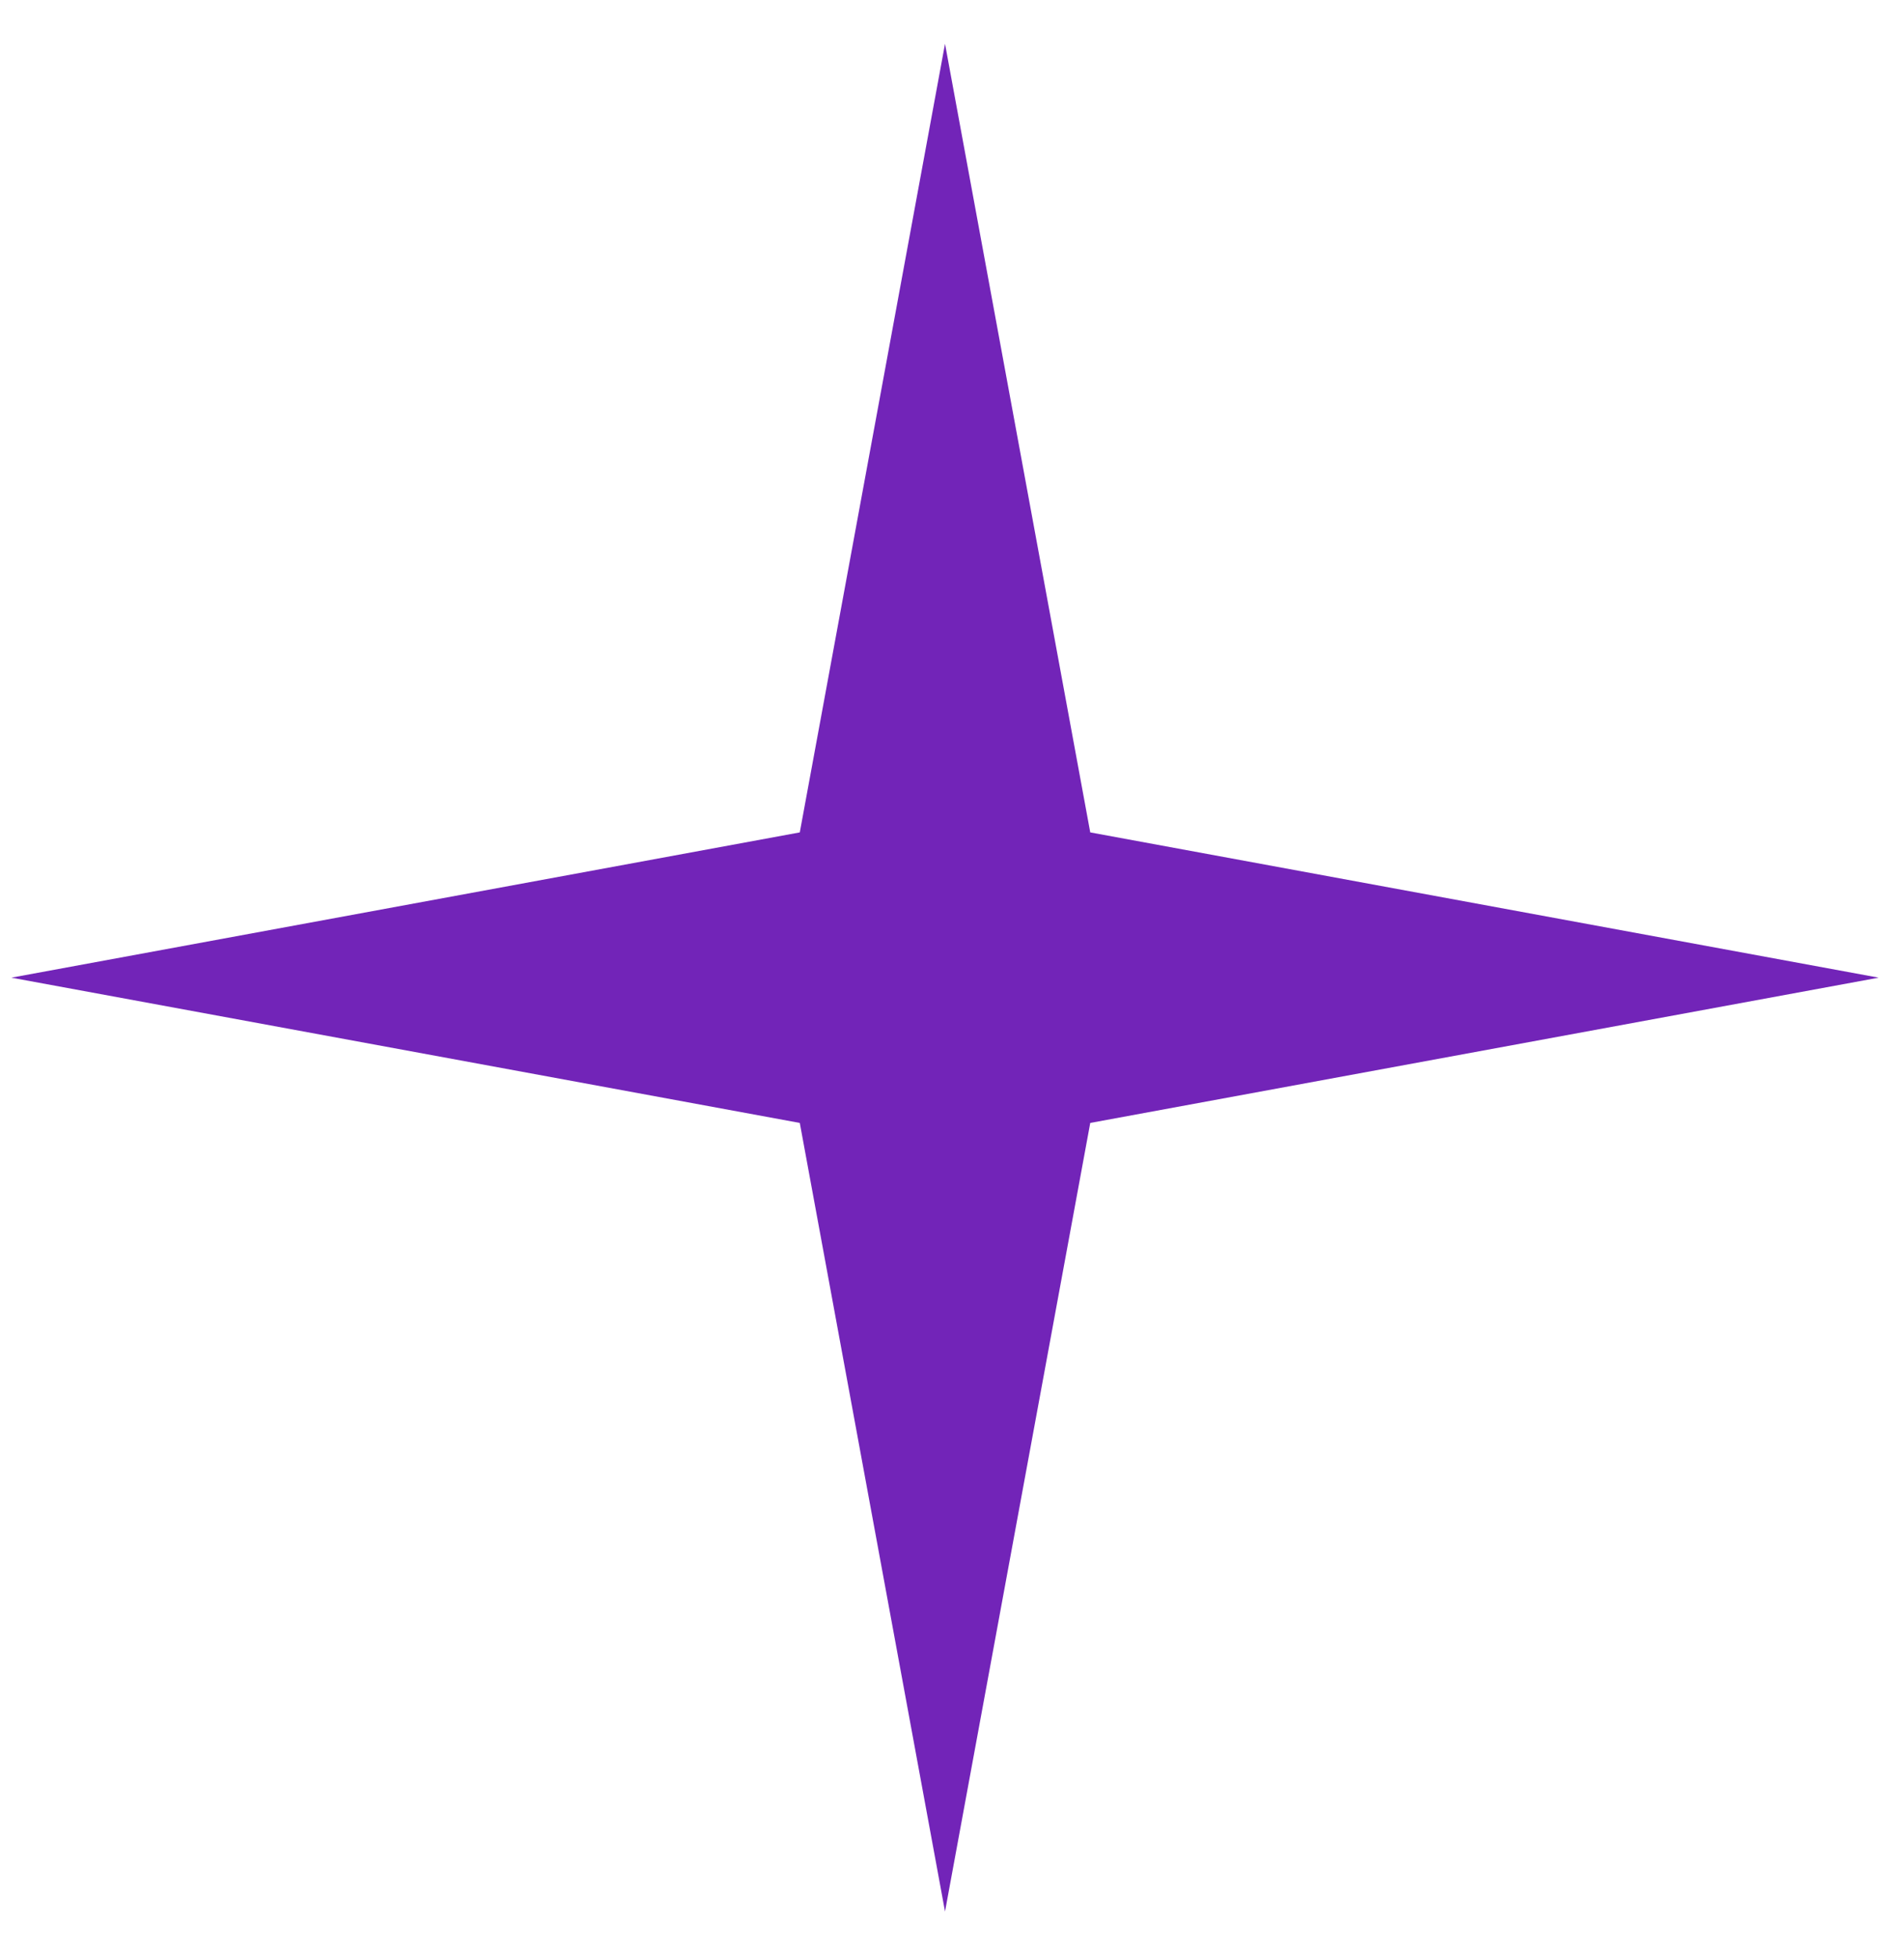 <?xml version="1.0" encoding="UTF-8"?> <svg xmlns="http://www.w3.org/2000/svg" width="36" height="37" viewBox="0 0 36 37" fill="none"> <path d="M17.868 0.828L20.614 15.735L35.521 18.481L20.614 21.227L17.868 36.134L15.122 21.227L0.215 18.481L15.122 15.735L17.868 0.828Z" fill="#7224B8"></path> </svg> 